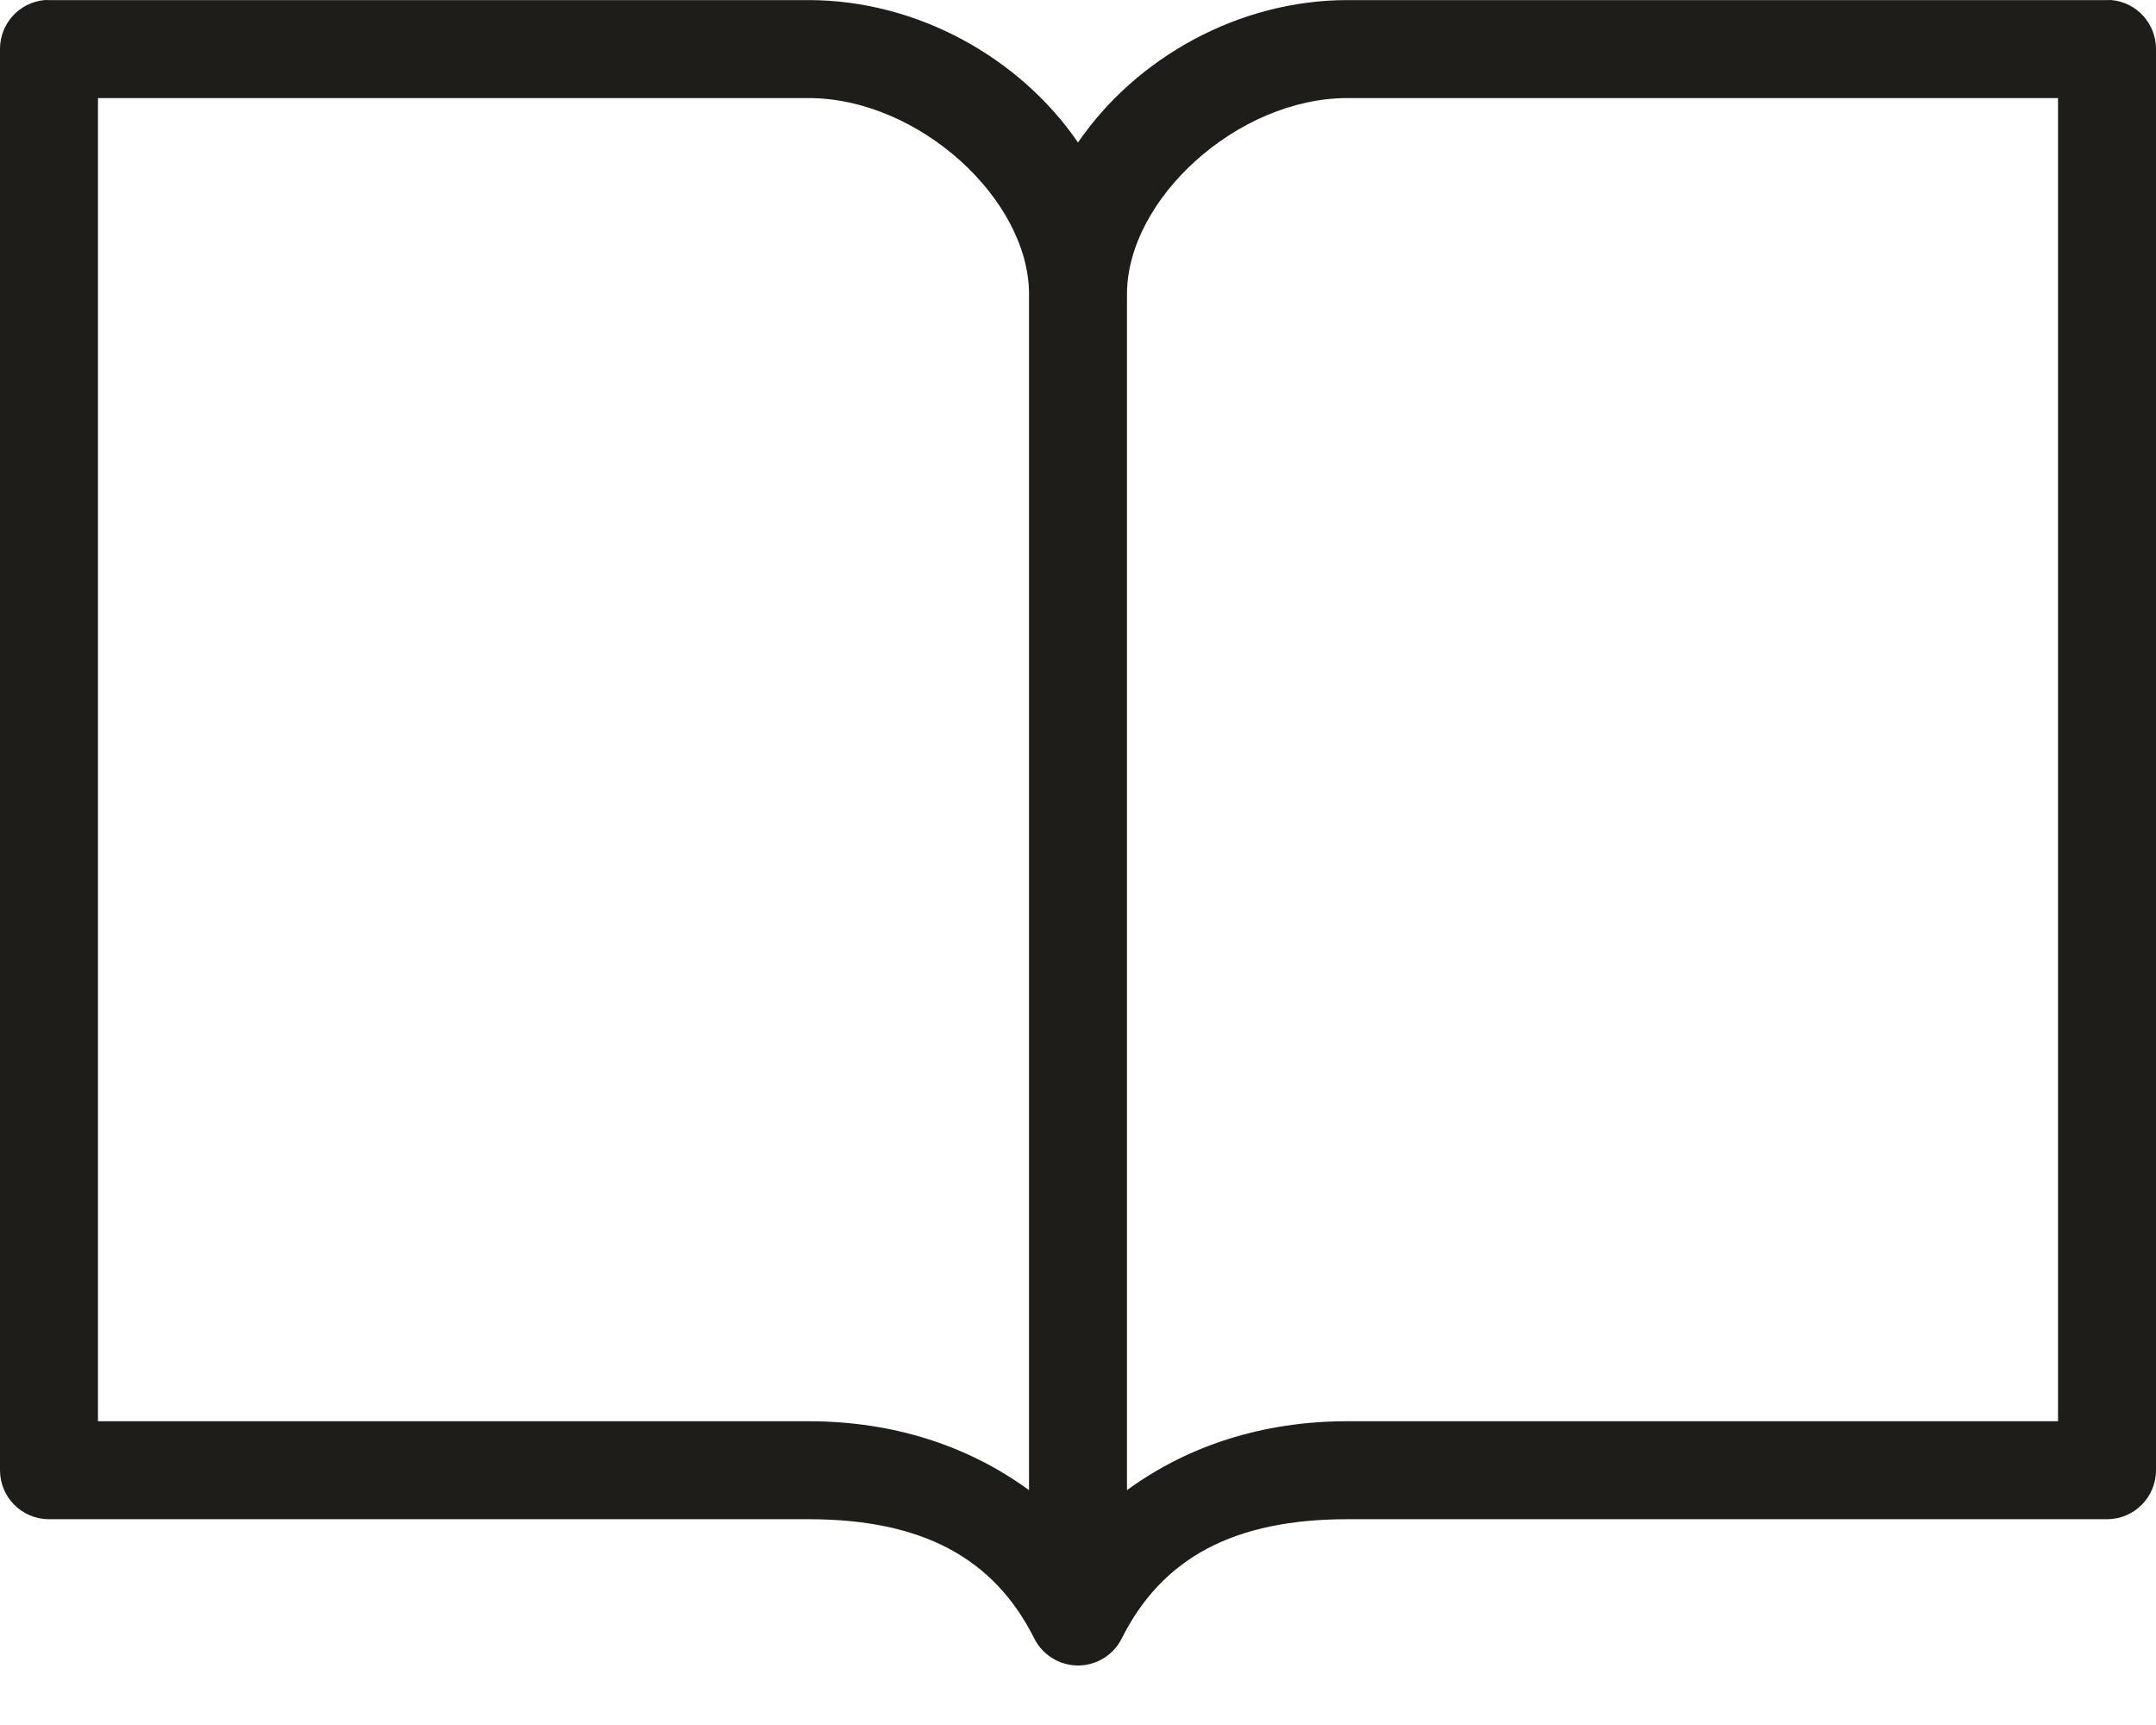 <svg fill="none" height="20" viewBox="0 0 25 20" width="25" xmlns="http://www.w3.org/2000/svg"><path clip-rule="evenodd" d="m.515.001c-.293.028-.516.274-.515.568v16.477c0.0.314.254.568.568.568h8.807c1.31 0 2.148.443 2.619 1.385.097.191.292.31.506.311.214-0.0.409-.12.506-.311.471-.942 1.31-1.385 2.619-1.385h8.807c.314-0.0.568-.254.568-.568v-16.477c.001-.294-.222-.541-.515-.568-.018-.001-.035-.001-.053 0h-8.807c-1.26 0-2.451.667-3.125 1.651-.674-.984-1.865-1.651-3.125-1.651h-8.807c-.018-.001-.036-.001-.053 0zm.621 1.136h8.239c1.278 0 2.557 1.174 2.557 2.273v13.867c-.699-.511-1.568-.799-2.557-.799h-8.239zm14.489 0h8.239v15.341h-8.239c-.989 0-1.858.288-2.557.799v-13.867c0-1.099 1.279-2.273 2.557-2.273z" fill="#1e1d1a" fill-rule="evenodd"/></svg>